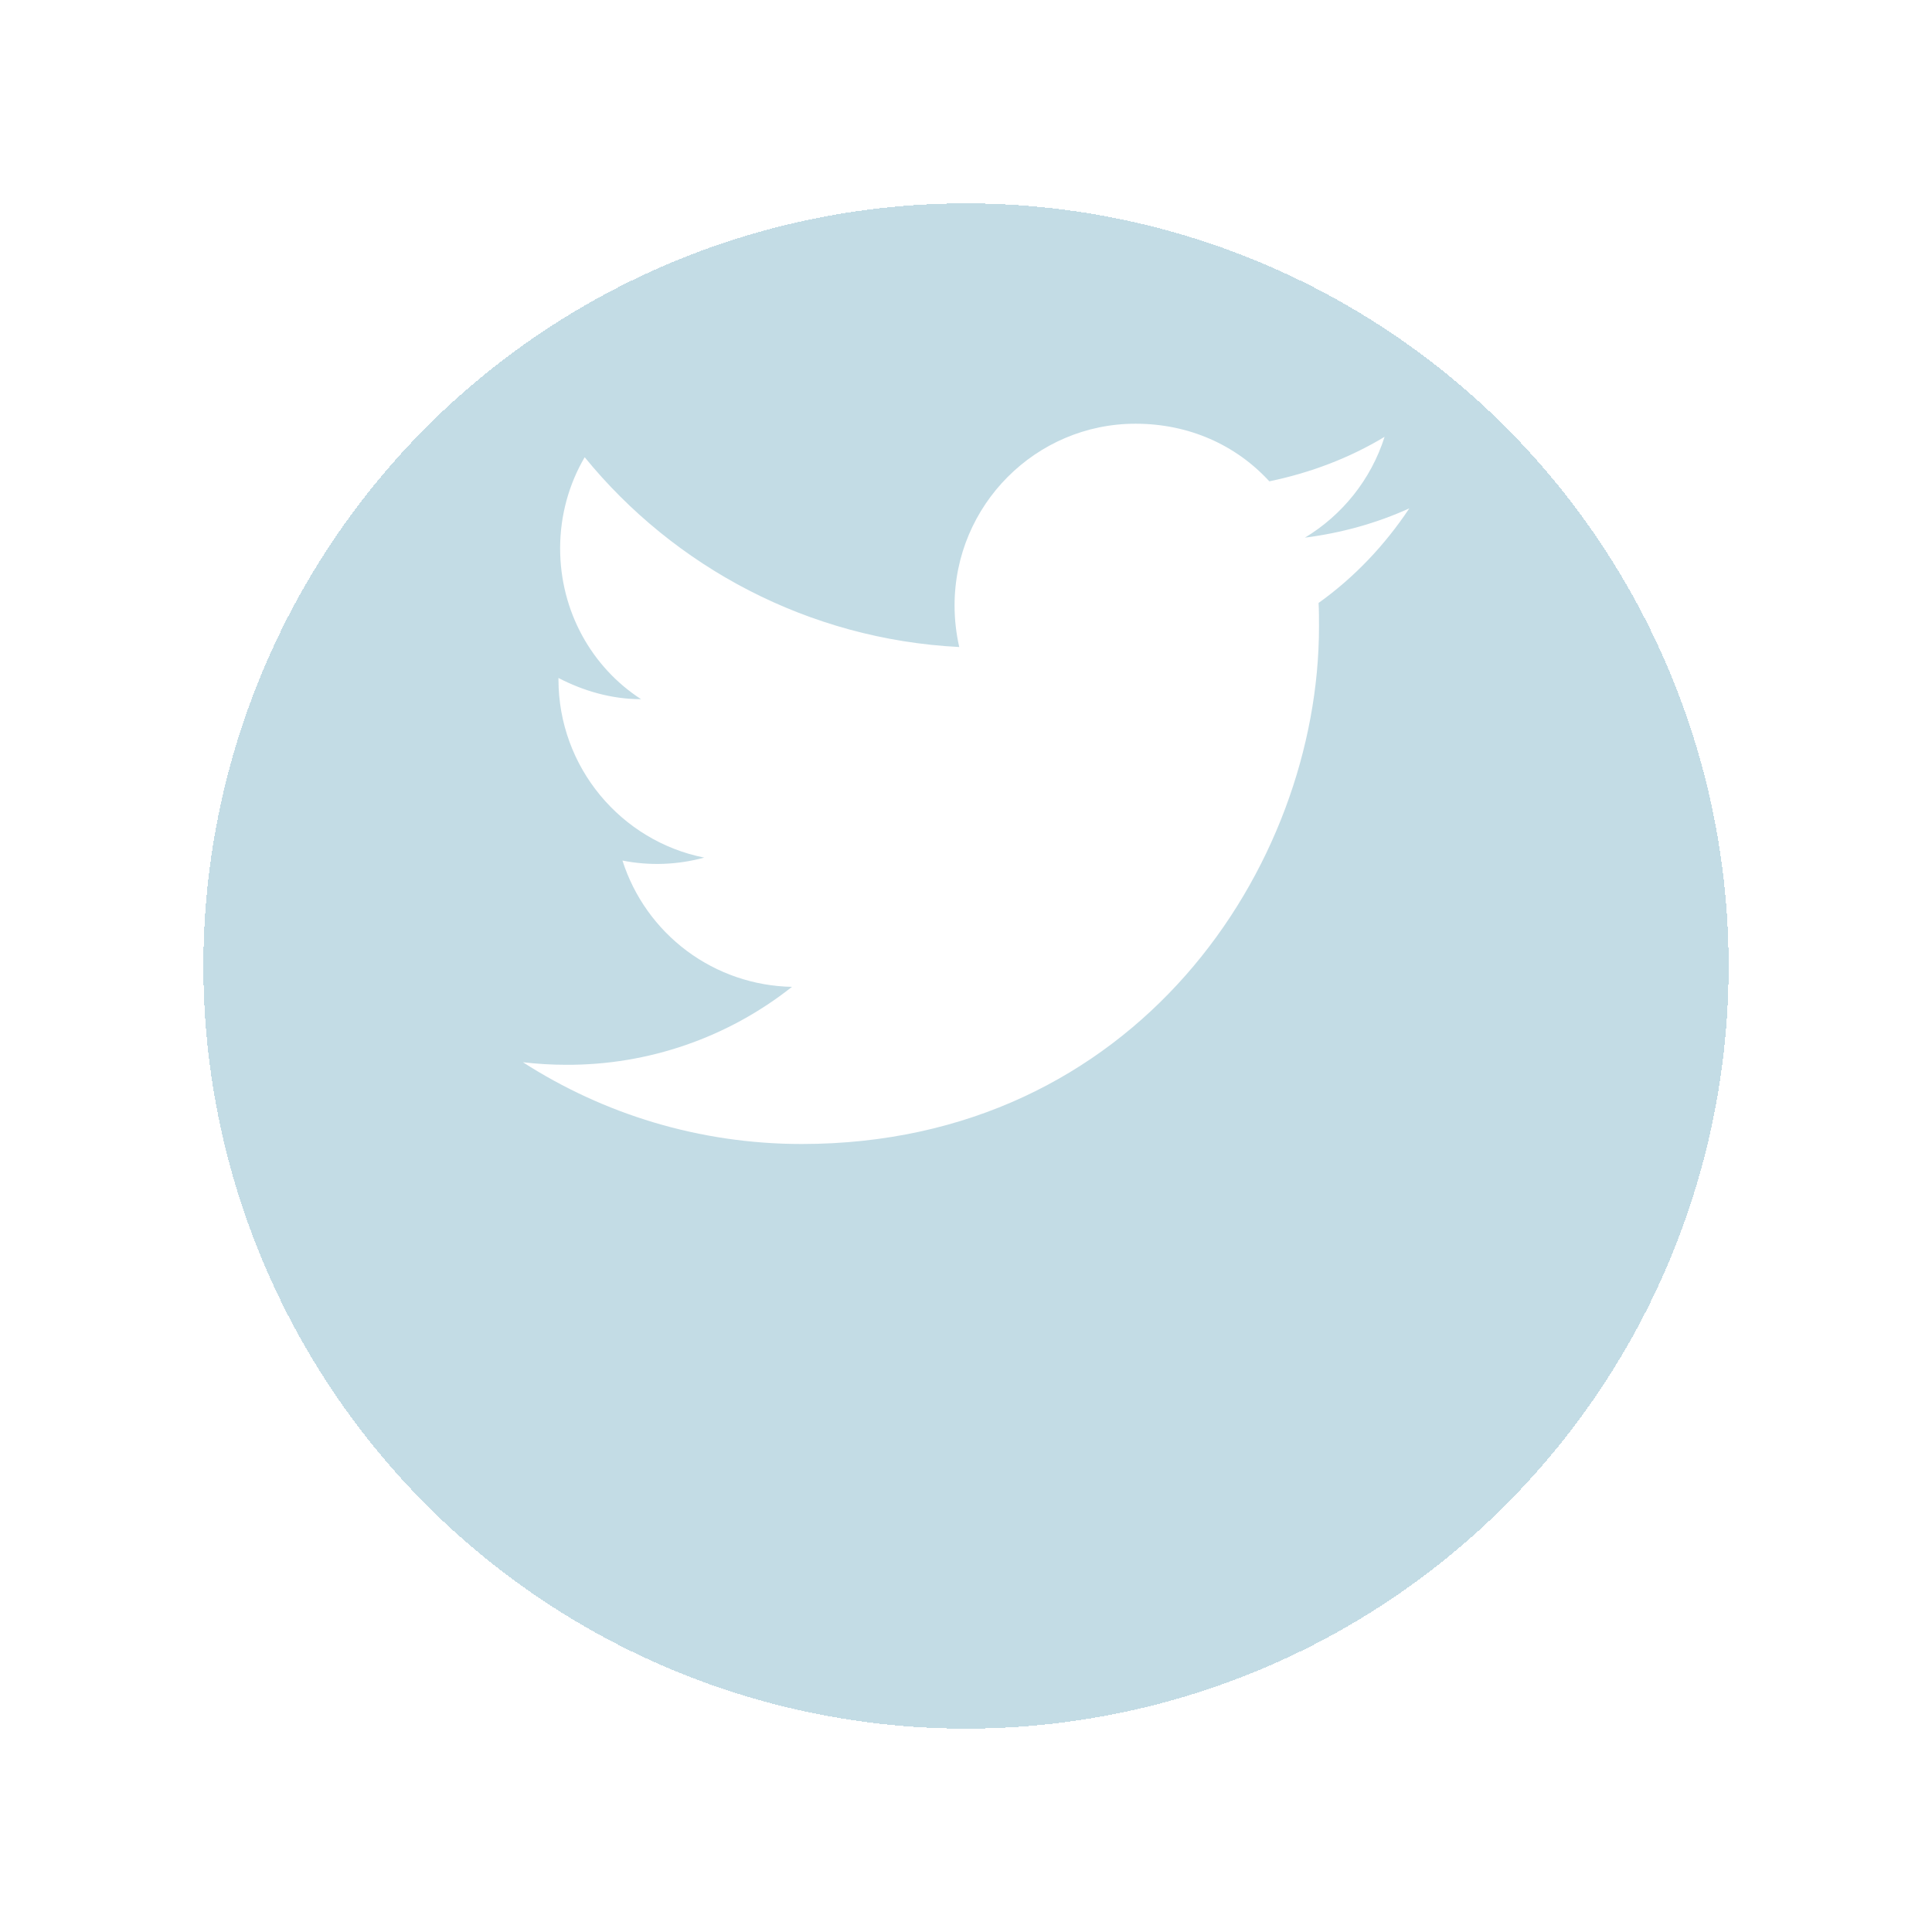 <svg fill="none" height="38" viewBox="0 0 38 38" width="38" xmlns="http://www.w3.org/2000/svg" xmlns:xlink="http://www.w3.org/1999/xlink"><filter id="a" color-interpolation-filters="sRGB" filterUnits="userSpaceOnUse" height="38" width="38" x="0" y="0"><feFlood flood-opacity="0" result="BackgroundImageFix"/><feColorMatrix in="SourceAlpha" result="hardAlpha" type="matrix" values="0 0 0 0 0 0 0 0 0 0 0 0 0 0 0 0 0 0 127 0"/><feOffset dy="4"/><feGaussianBlur stdDeviation="2"/><feComposite in2="hardAlpha" operator="out"/><feColorMatrix type="matrix" values="0 0 0 0 0 0 0 0 0 0 0 0 0 0 0 0 0 0 0.25 0"/><feBlend in2="BackgroundImageFix" mode="normal" result="effect1_dropShadow_302_986"/><feBlend in="SourceGraphic" in2="effect1_dropShadow_302_986" mode="normal" result="shape"/></filter><g filter="url(#a)"><circle cx="19" cy="15" fill="#10769a" fill-opacity=".25" r="15" shape-rendering="crispEdges"/></g><path d="m27.716 10c-.642.292-1.333.483-2.05.575.733-.442 1.3-1.142 1.567-1.983-.692.417-1.458.708-2.267.875-.658-.717-1.583-1.133-2.633-1.133-1.958 0-3.558 1.6-3.558 3.575 0 .283.033.558.092.817-2.967-.15-5.608-1.575-7.367-3.733-.308.525-.483 1.142-.483 1.792 0 1.242.625 2.342 1.592 2.967-.592 0-1.142-.167-1.625-.417v.025c0 1.733 1.233 3.183 2.867 3.508-.524.143-1.075.164-1.608.058.226.71.67 1.332 1.268 1.778.598.445 1.32.692 2.066.706-1.264 1-2.83 1.541-4.442 1.533-.283 0-.567-.017-.85-.05 1.583 1.017 3.467 1.608 5.483 1.608 6.567 0 10.175-5.45 10.175-10.175 0-.158 0-.308-.008-.467.7-.5 1.3-1.133 1.783-1.858z" fill="#fff"/></svg>